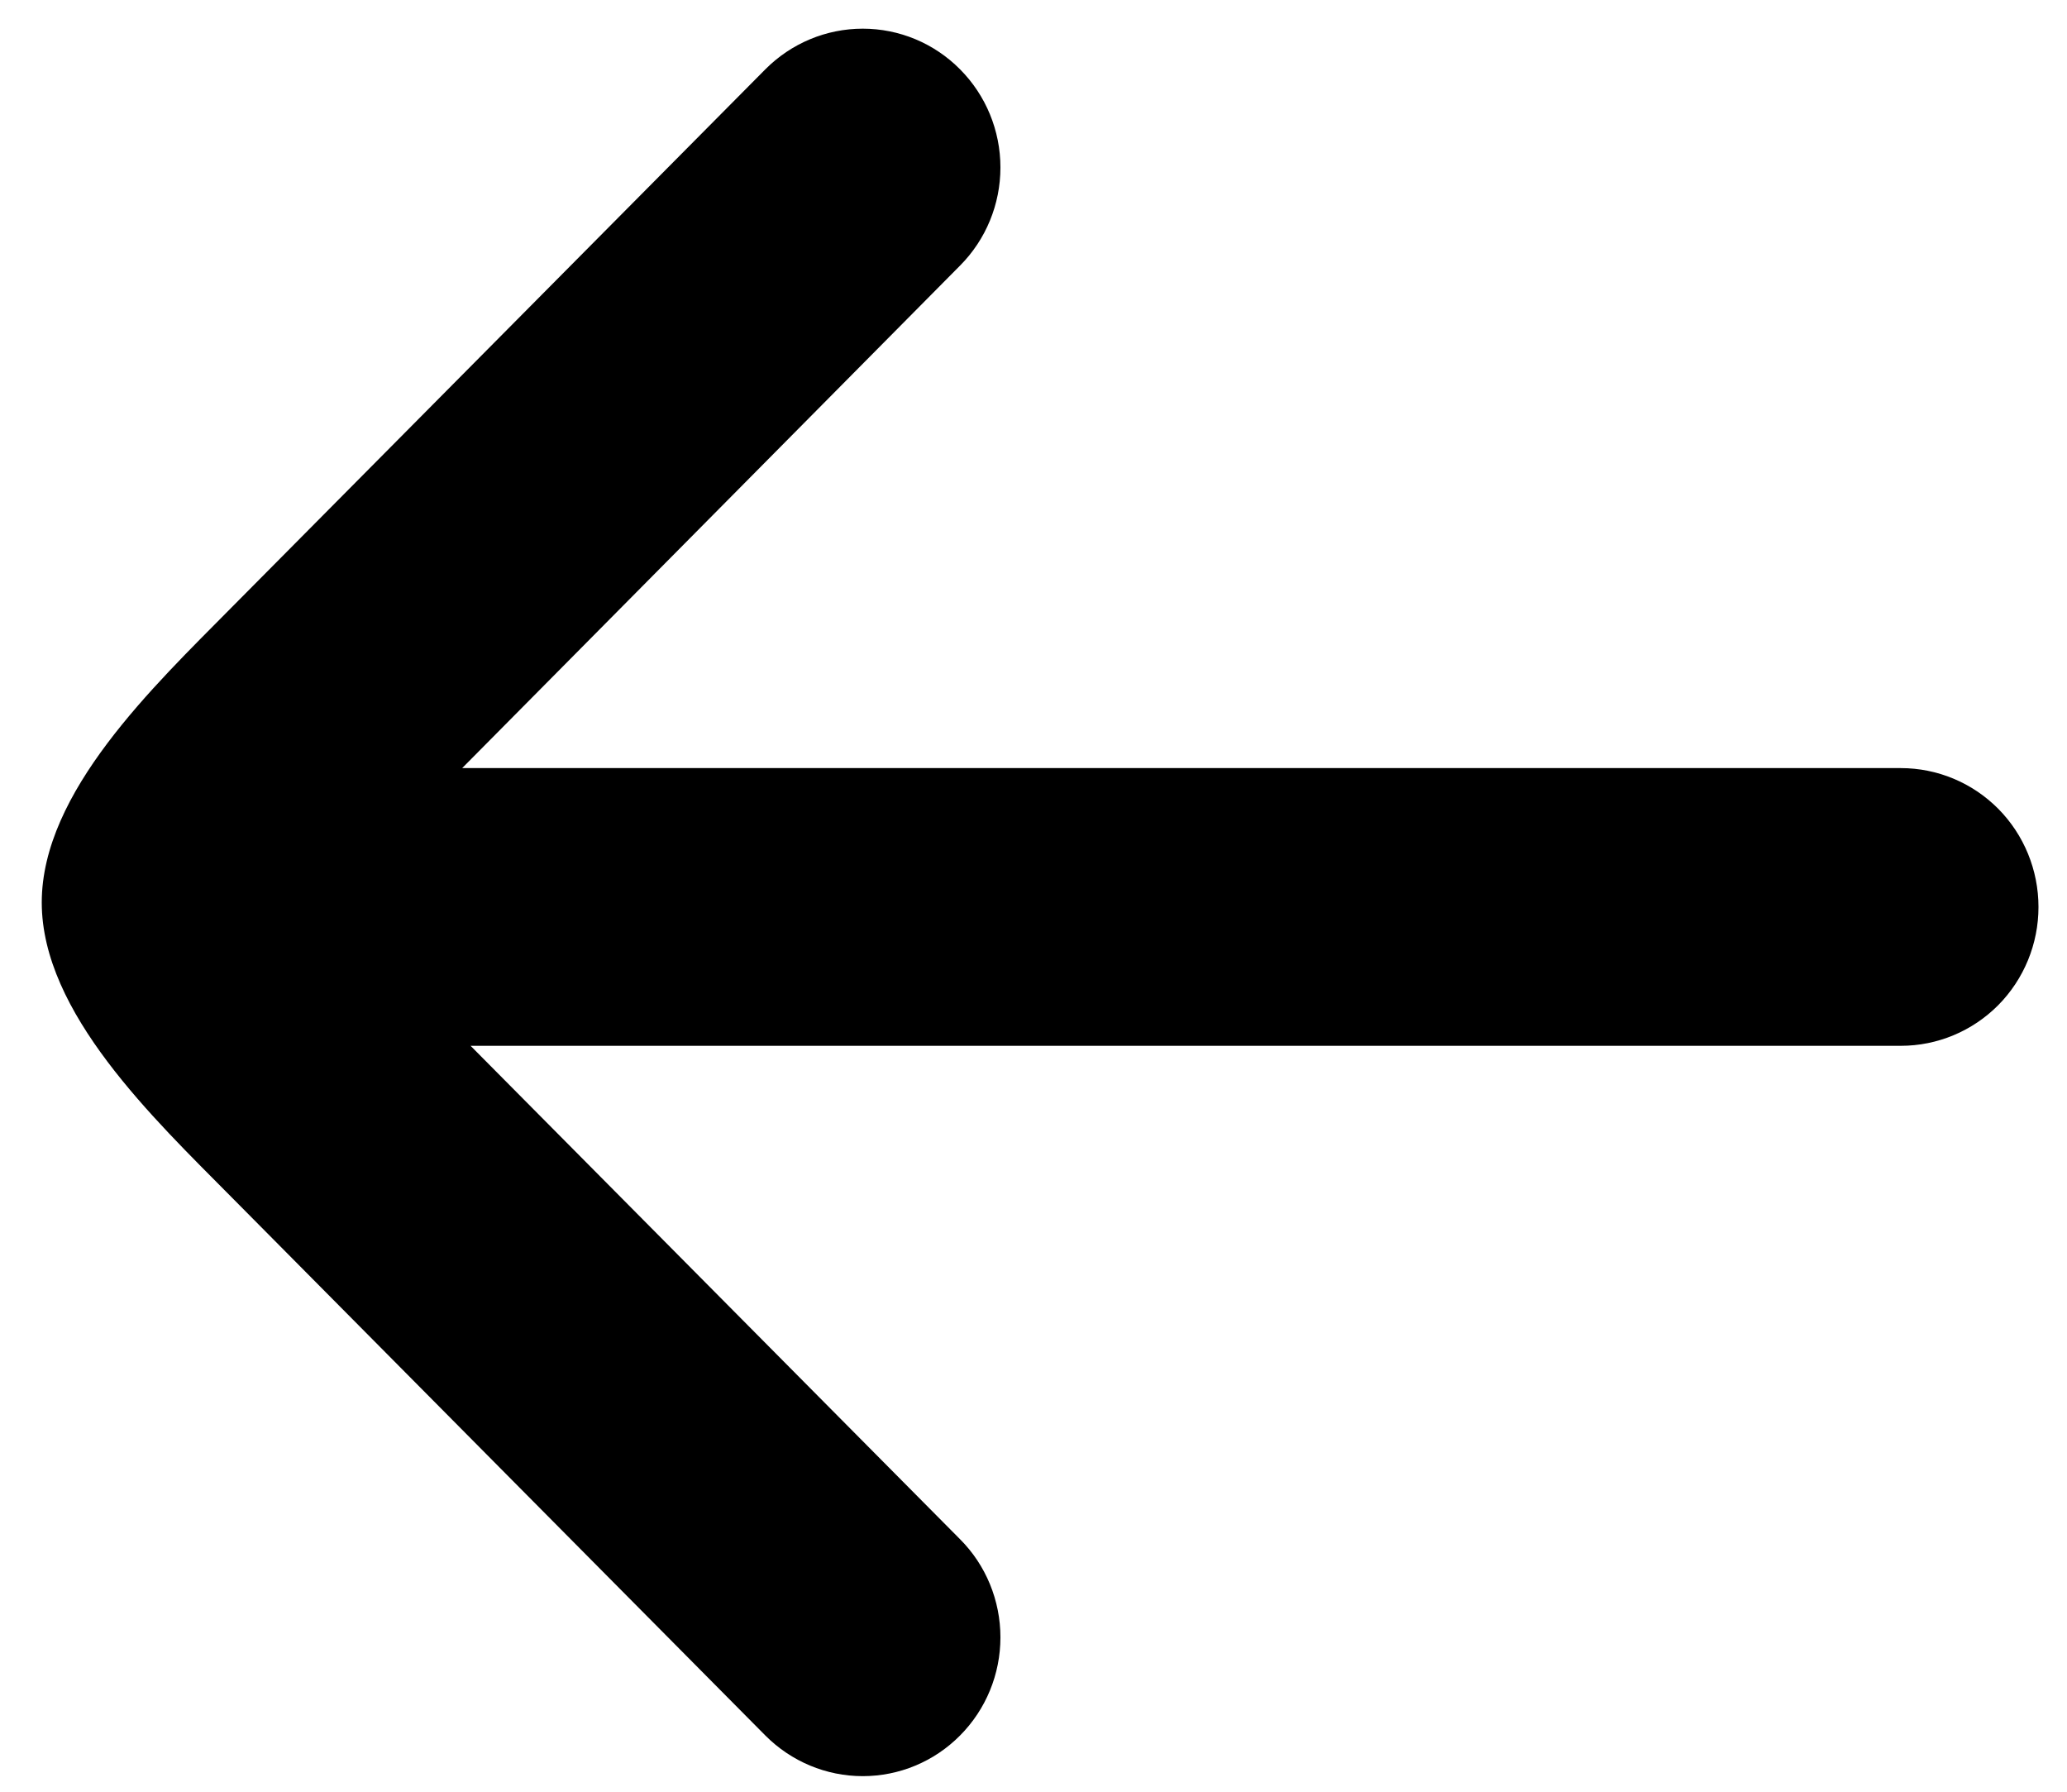 <svg width="15" height="13" viewBox="0 0 15 13" fill="none" xmlns="http://www.w3.org/2000/svg">
<path d="M1.678 8.684L5.554 12.592C5.742 12.781 5.996 12.887 6.261 12.887C6.526 12.887 6.78 12.781 6.967 12.592C7.155 12.403 7.26 12.147 7.26 11.88C7.26 11.613 7.155 11.356 6.967 11.168L3.415 7.588H13.794C14.059 7.588 14.313 7.482 14.501 7.293C14.688 7.104 14.793 6.848 14.793 6.581C14.793 6.313 14.688 6.057 14.501 5.868C14.313 5.679 14.059 5.573 13.794 5.573H3.354L6.967 1.927C7.155 1.738 7.26 1.482 7.26 1.215C7.26 0.948 7.155 0.692 6.967 0.503C6.78 0.314 6.526 0.208 6.261 0.208C5.996 0.208 5.742 0.314 5.554 0.503L1.677 4.411C1.117 4.978 0.303 5.747 0.303 6.548C0.303 7.348 1.117 8.117 1.678 8.684Z" fill="black"/>
</svg>

